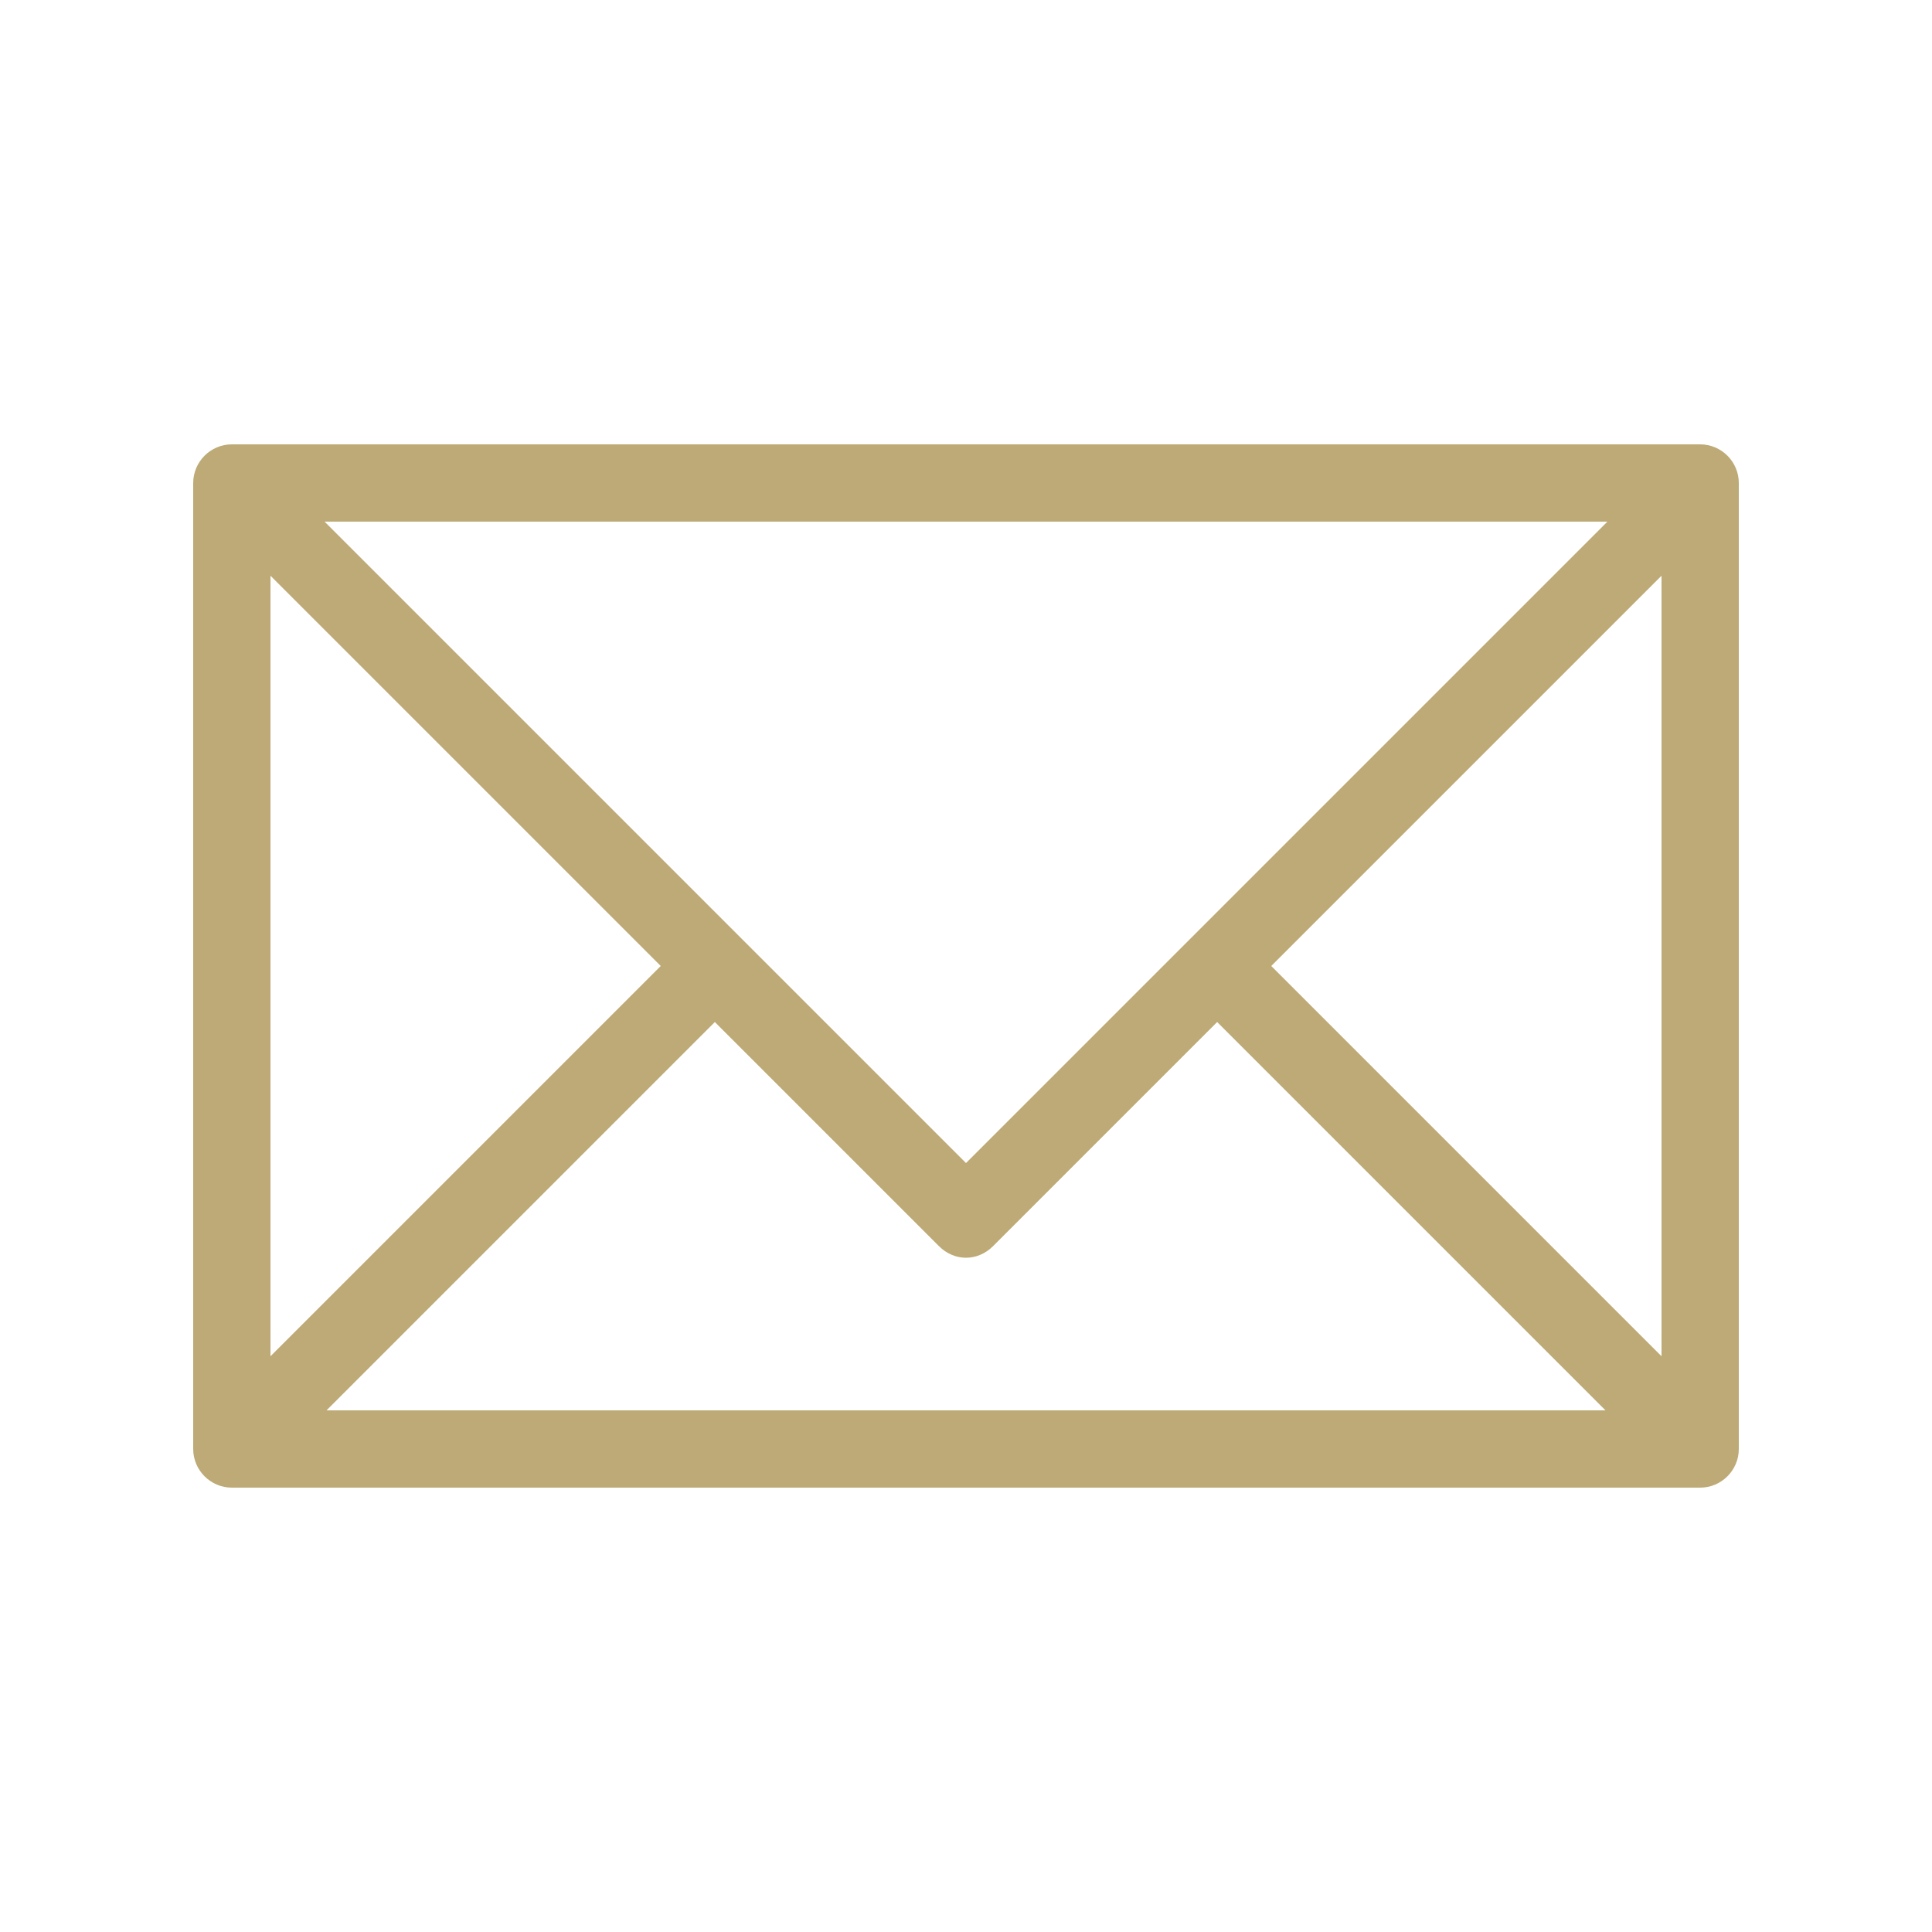 <svg id="SvgjsSvg1102" width="288" height="288" xmlns="http://www.w3.org/2000/svg" version="1.1" xmlns:xlink="http://www.w3.org/1999/xlink" xmlns:svgjs="http://svgjs.com/svgjs"><defs id="SvgjsDefs1103"></defs><g id="SvgjsG1104"><svg xmlns="http://www.w3.org/2000/svg" viewBox="0 0 100 100" width="288" height="288"><path d="M88 23H12c-1.1 0-2 .9-2 2v50c0 1.1.9 2 2 2h76c1.1 0 2-.9 2-2V25c0-1.1-.9-2-2-2zm-4.8 4L50 60.2 16.8 27h66.4zM14 29.8 34.2 50 14 70.2V29.8zM16.9 73 37 52.9l11.6 11.6c.8.8 2 .8 2.8 0L63 52.9 83.1 73H16.9zM86 70.2 65.8 50 86 29.8v40.4z" fill="#bdaa76" class="color000 svgShape"></path><path fill="#0000ff" d="M804-510v1684H-980V-510H804m8-8H-988v1700H812V-518z" class="color00F svgShape"></path></svg></g></svg>